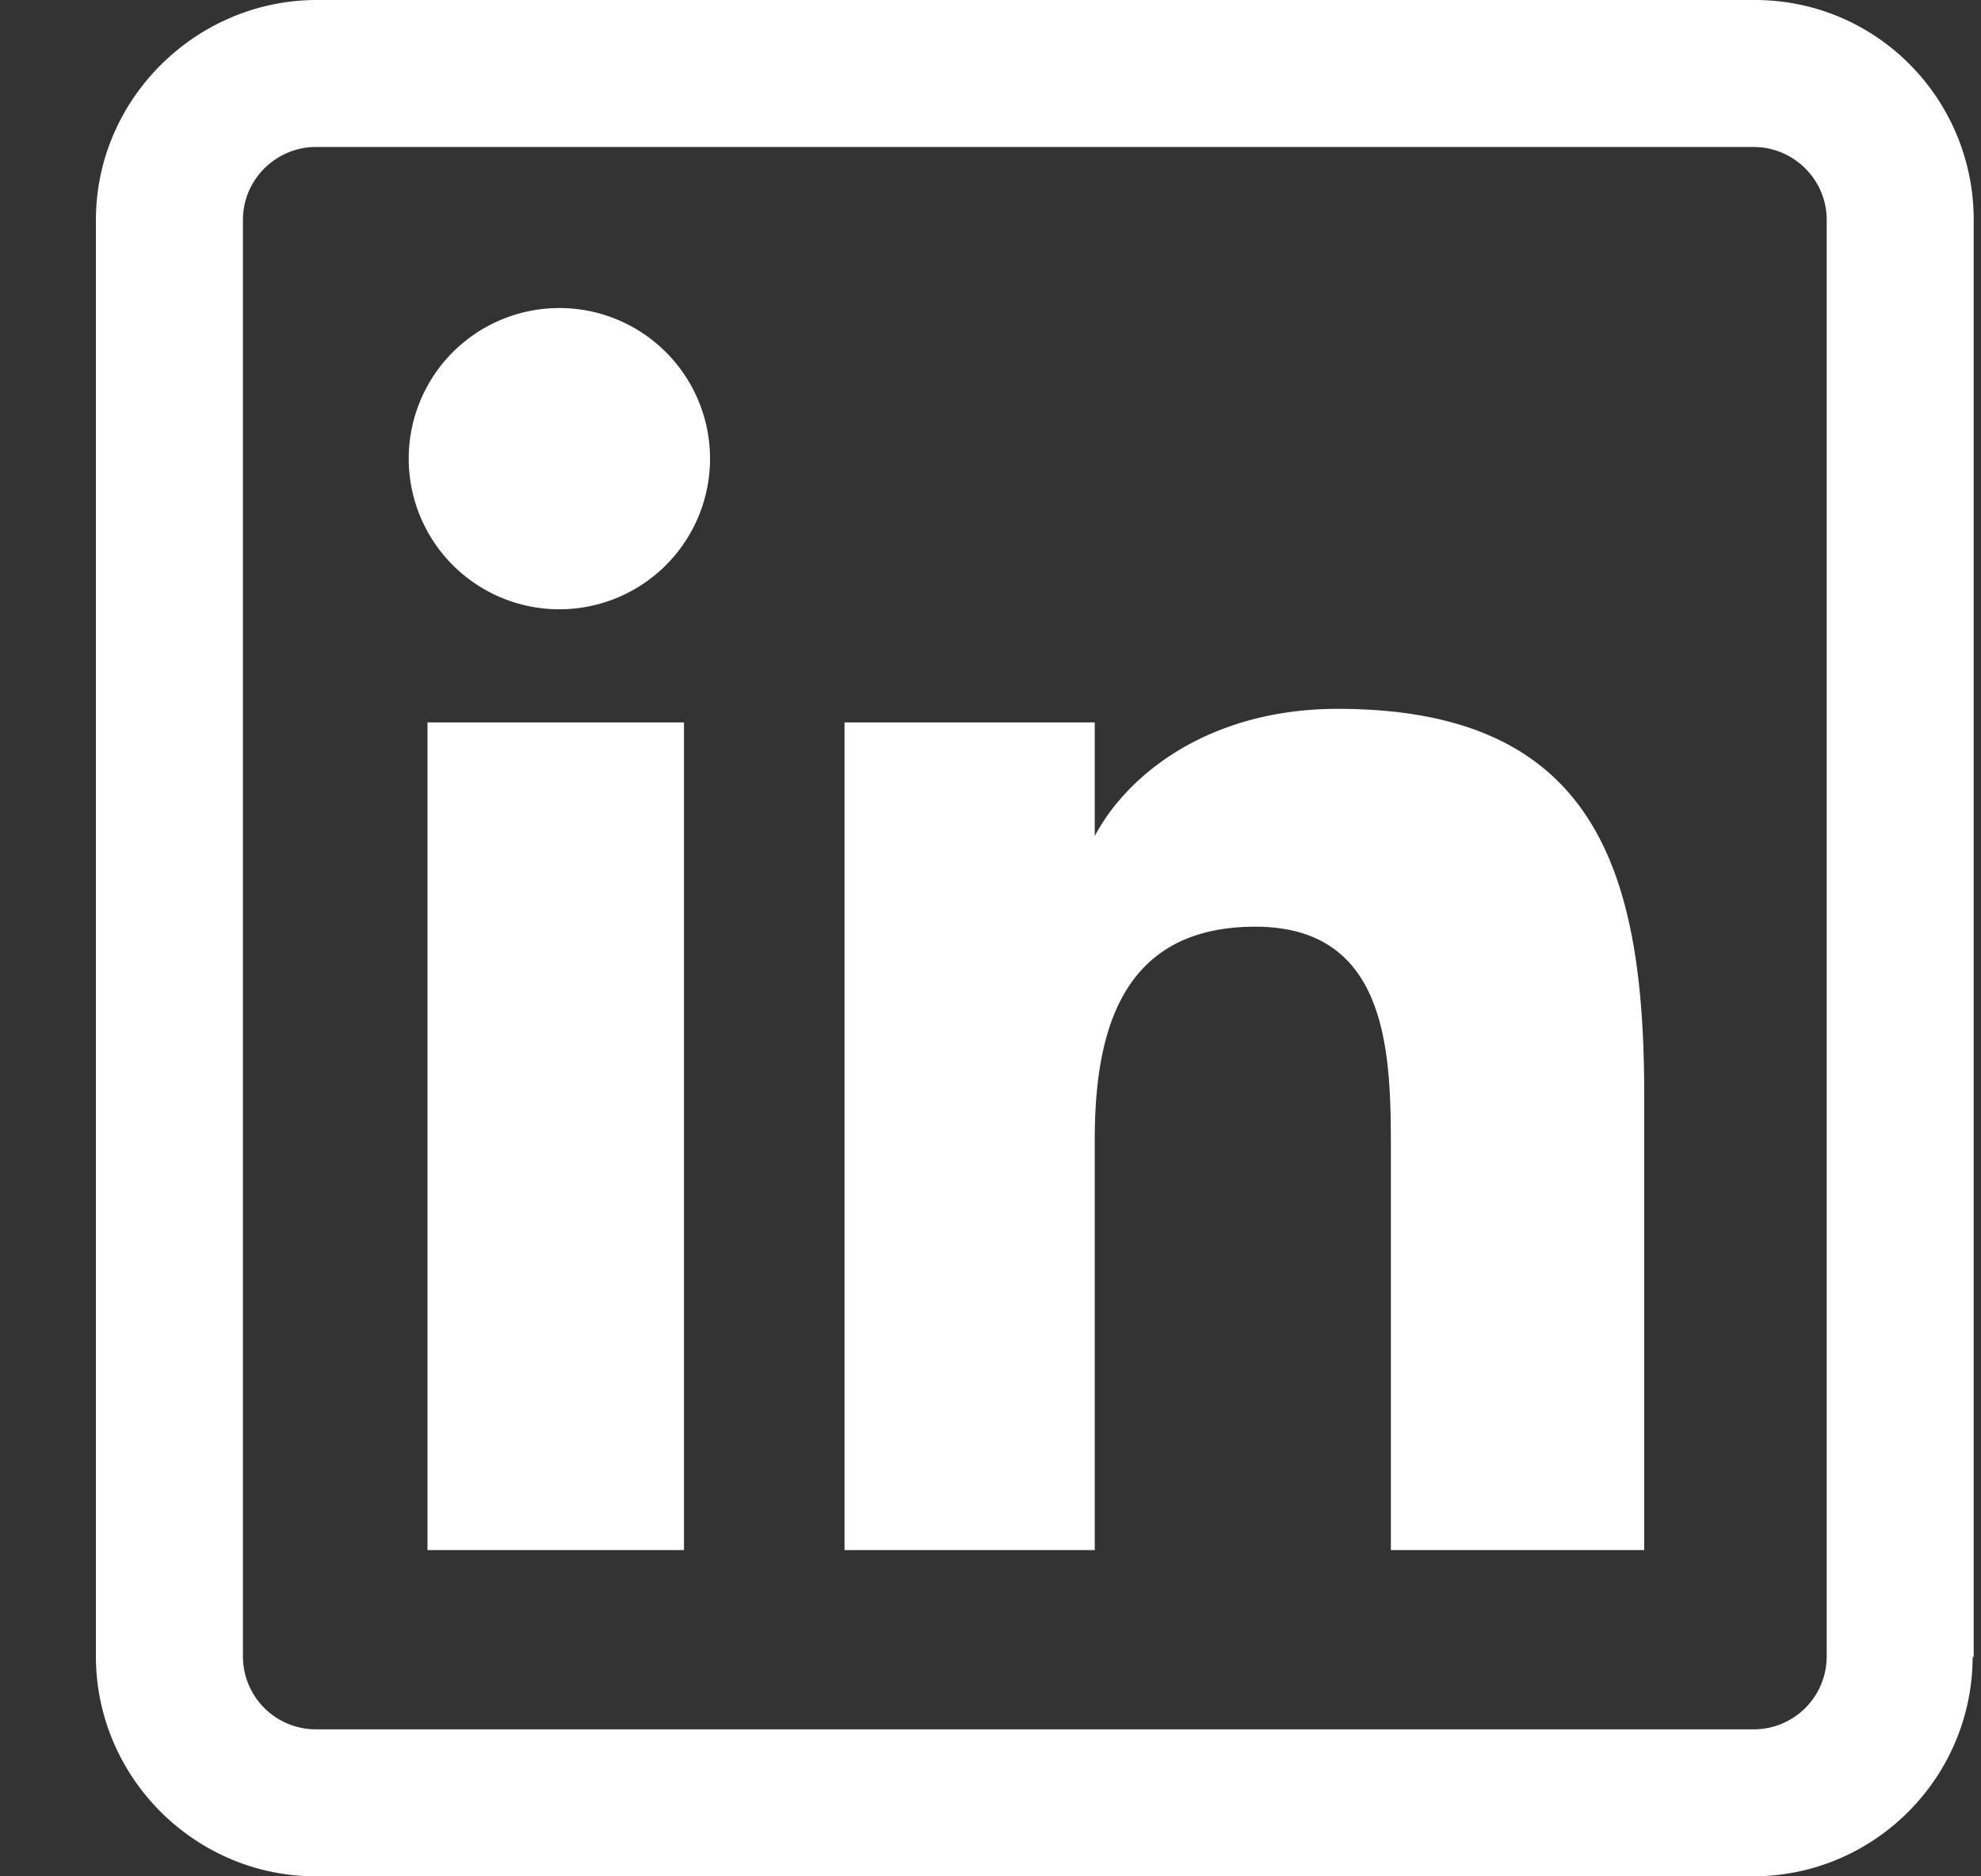 <svg xmlns="http://www.w3.org/2000/svg" fill="none" viewBox="0 0 19 18"><rect x="0" y="0" width="19" height="18" fill="#333333" stroke="none"/><path fill="#fff" d="M6.56 14.87H4.1V6.93h2.46zM6.81 4.4a1.44 1.44 0 1 0-2.89 0 1.44 1.44 0 0 0 2.89 0m8.96 6.11c0-2.13-.45-3.71-2.94-3.71-1.2 0-2 .6-2.33 1.22V6.93H8.1v7.94h2.4v-3.94c0-1.04.26-2.04 1.54-2.04 1.26 0 1.3 1.18 1.3 2.1v3.88h2.43zm3.16 5.39V2.11C18.93.95 18 0 16.83 0H3.04C1.88 0 .92.95.92 2.11v13.78c0 1.16.95 2.11 2.11 2.11h13.78c1.17 0 2.11-.95 2.11-2.11m-2.1-14.48c.38 0 .7.31.7.7v13.78a.7.7 0 0 1-.7.7H3.03a.7.7 0 0 1-.7-.7V2.11c0-.39.32-.7.7-.7z"/></svg>